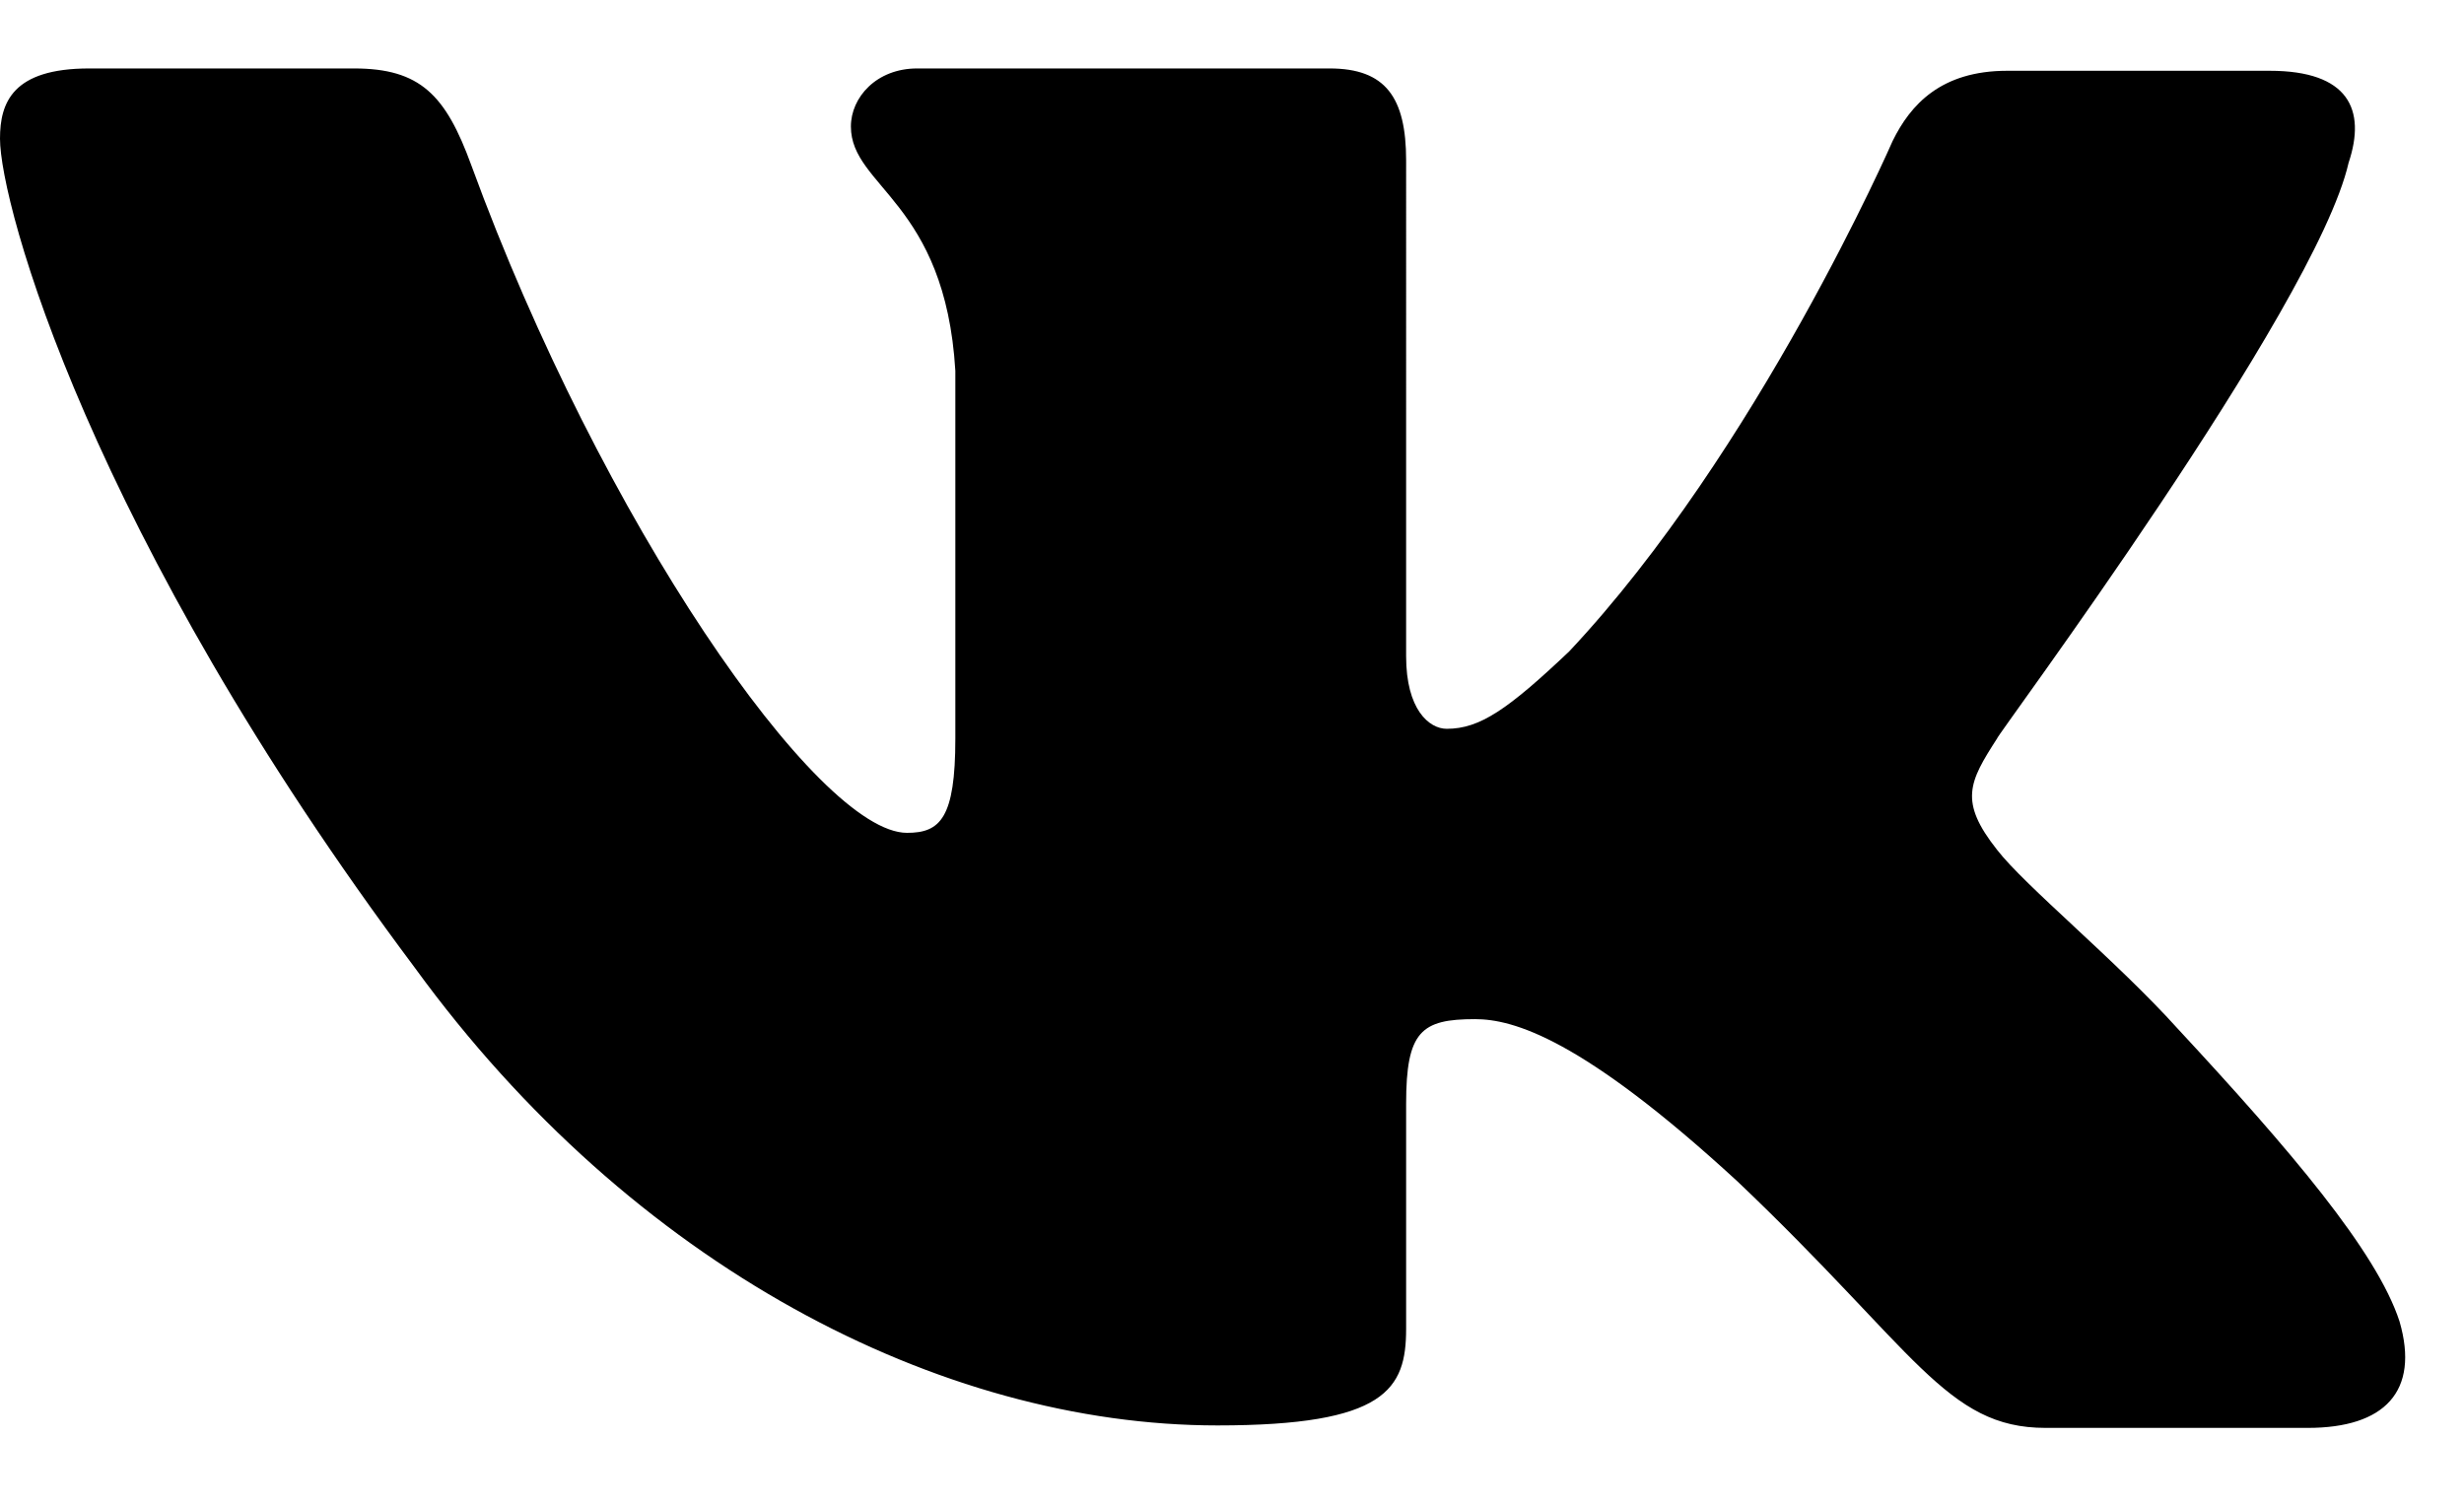 <svg xmlns="http://www.w3.org/2000/svg" width="18" height="11" fill="none"><g clip-path="url(#a)"><path fill="#000" fill-rule="evenodd" d="M17.157 1.189c.13-.389 0-.672-.577-.672h-1.917c-.484 0-.707.248-.837.513 0 0-.986 2.262-2.363 3.729-.447.423-.652.565-.894.565-.13 0-.297-.142-.297-.53V1.172c0-.46-.15-.672-.559-.672H6.7c-.298 0-.484.212-.484.424 0 .442.689.548.763 1.785v2.686c0 .583-.111.689-.353.689-.652 0-2.234-2.28-3.183-4.877C3.256.694 3.07.5 2.586.5H.652C.093.5 0 .748 0 1.013c0 .476.652 2.88 3.033 6.06 1.582 2.174 3.834 3.34 5.861 3.34 1.23 0 1.378-.265 1.378-.706V8.063c0-.53.111-.618.503-.618.279 0 .781.14 1.916 1.184 1.302 1.237 1.526 1.802 2.252 1.802h1.916c.559 0 .819-.265.67-.778-.167-.512-.8-1.254-1.62-2.138-.446-.495-1.116-1.043-1.32-1.307-.28-.354-.205-.495 0-.813-.019 0 2.326-3.145 2.568-4.206Z" clip-rule="evenodd"/></g><defs><clipPath id="a"><path fill="#fff" d="M0 .5h18v9.931H0z"/></clipPath></defs></svg>